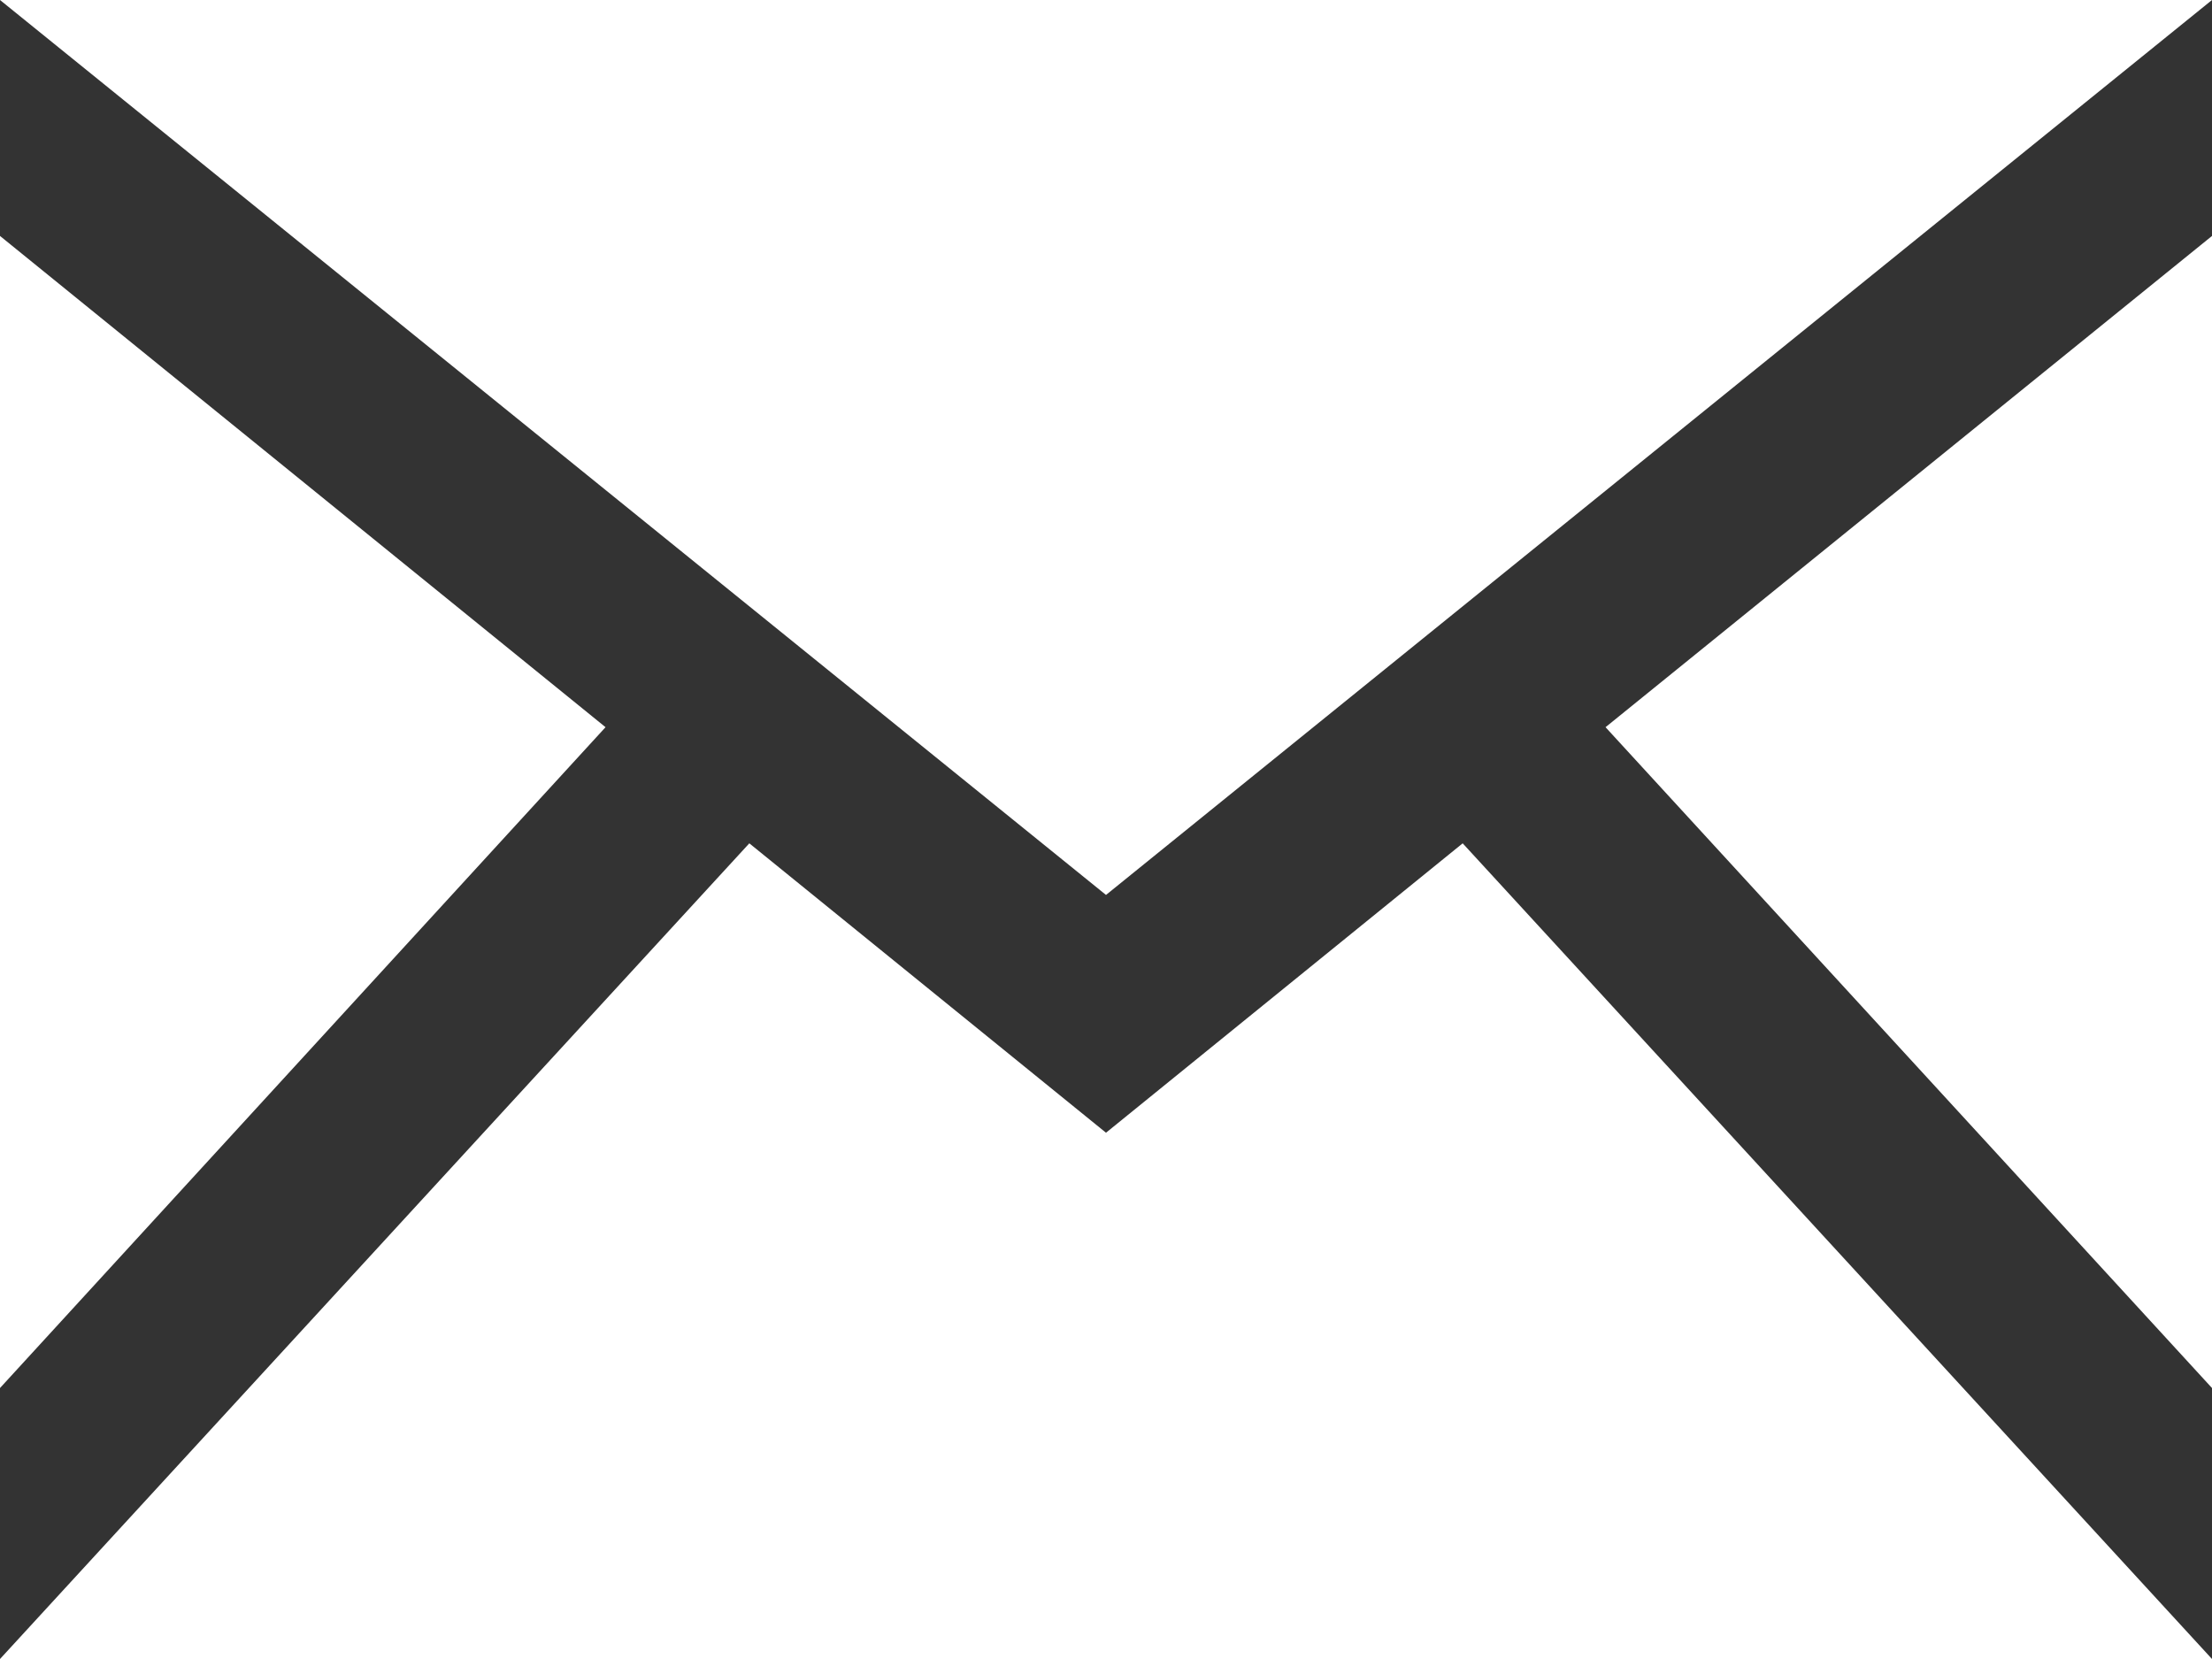 <svg id="Layer_1" data-name="Layer 1" xmlns="http://www.w3.org/2000/svg" viewBox="0 0 24 18"><rect x="0" y="0" width="24" height="18" fill="#333333" stroke="none"/><path d="M12,12.71,0,3H24ZM6.57,10.89,0,5.56v12.5Zm10.85,0L24,18.06V5.56Zm-1.55,1.26L12,15.29,8.13,12.15,0,21H24Z" transform="translate(0 -3)" style="fill:#ffffff"/></svg>